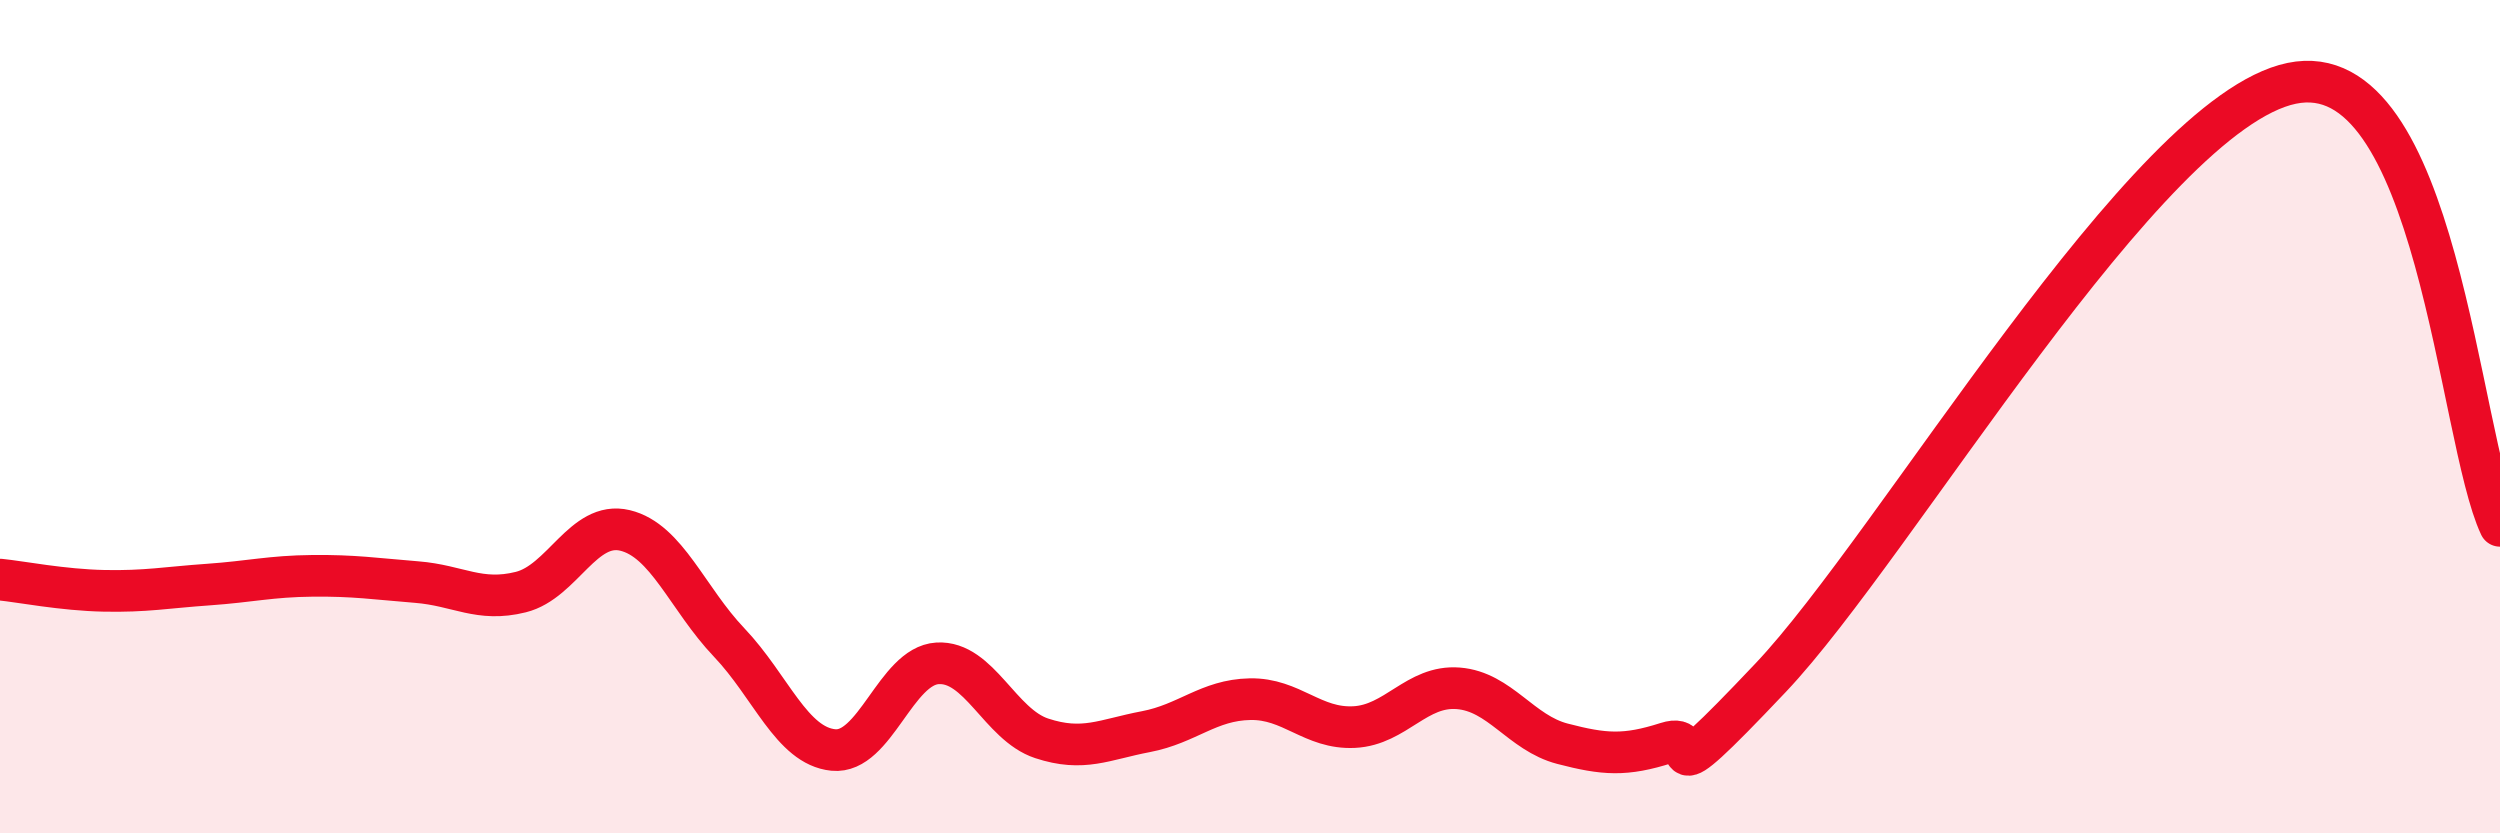 
    <svg width="60" height="20" viewBox="0 0 60 20" xmlns="http://www.w3.org/2000/svg">
      <path
        d="M 0,13.91 C 0.5,13.96 1.5,14.16 2.5,14.18 C 3.5,14.2 4,14.1 5,14.03 C 6,13.96 6.5,13.83 7.5,13.82 C 8.5,13.81 9,13.89 10,13.97 C 11,14.05 11.5,14.46 12.5,14.21 C 13.5,13.96 14,12.49 15,12.73 C 16,12.97 16.5,14.37 17.5,15.42 C 18.5,16.47 19,17.9 20,18 C 21,18.1 21.5,15.98 22.5,15.92 C 23.5,15.86 24,17.39 25,17.72 C 26,18.05 26.5,17.75 27.5,17.56 C 28.5,17.37 29,16.8 30,16.78 C 31,16.76 31.5,17.5 32.5,17.45 C 33.5,17.4 34,16.44 35,16.52 C 36,16.6 36.5,17.59 37.5,17.85 C 38.5,18.11 39,18.15 40,17.83 C 41,17.51 39.5,19.43 42.5,16.26 C 45.5,13.09 51.5,2.73 55,2 C 58.5,1.27 59,10.5 60,12.62L60 20L0 20Z"
        fill="#EB0A25"
        opacity="0.1"
        stroke-linecap="round"
        stroke-linejoin="round"
      />
      <path
        d="M 0,13.91 C 0.5,13.96 1.5,14.16 2.5,14.18 C 3.5,14.2 4,14.1 5,14.03 C 6,13.96 6.5,13.83 7.5,13.82 C 8.5,13.81 9,13.89 10,13.97 C 11,14.05 11.5,14.46 12.5,14.21 C 13.5,13.96 14,12.49 15,12.73 C 16,12.97 16.5,14.37 17.5,15.42 C 18.5,16.47 19,17.9 20,18 C 21,18.1 21.5,15.98 22.5,15.92 C 23.5,15.86 24,17.39 25,17.72 C 26,18.05 26.5,17.75 27.5,17.56 C 28.5,17.37 29,16.8 30,16.78 C 31,16.76 31.5,17.5 32.5,17.45 C 33.5,17.4 34,16.44 35,16.52 C 36,16.6 36.5,17.59 37.5,17.85 C 38.5,18.11 39,18.15 40,17.83 C 41,17.51 39.5,19.43 42.5,16.26 C 45.5,13.09 51.5,2.73 55,2 C 58.5,1.27 59,10.5 60,12.62"
        stroke="#EB0A25"
        stroke-width="1"
        fill="none"
        stroke-linecap="round"
        stroke-linejoin="round"
      />
    </svg>
  
